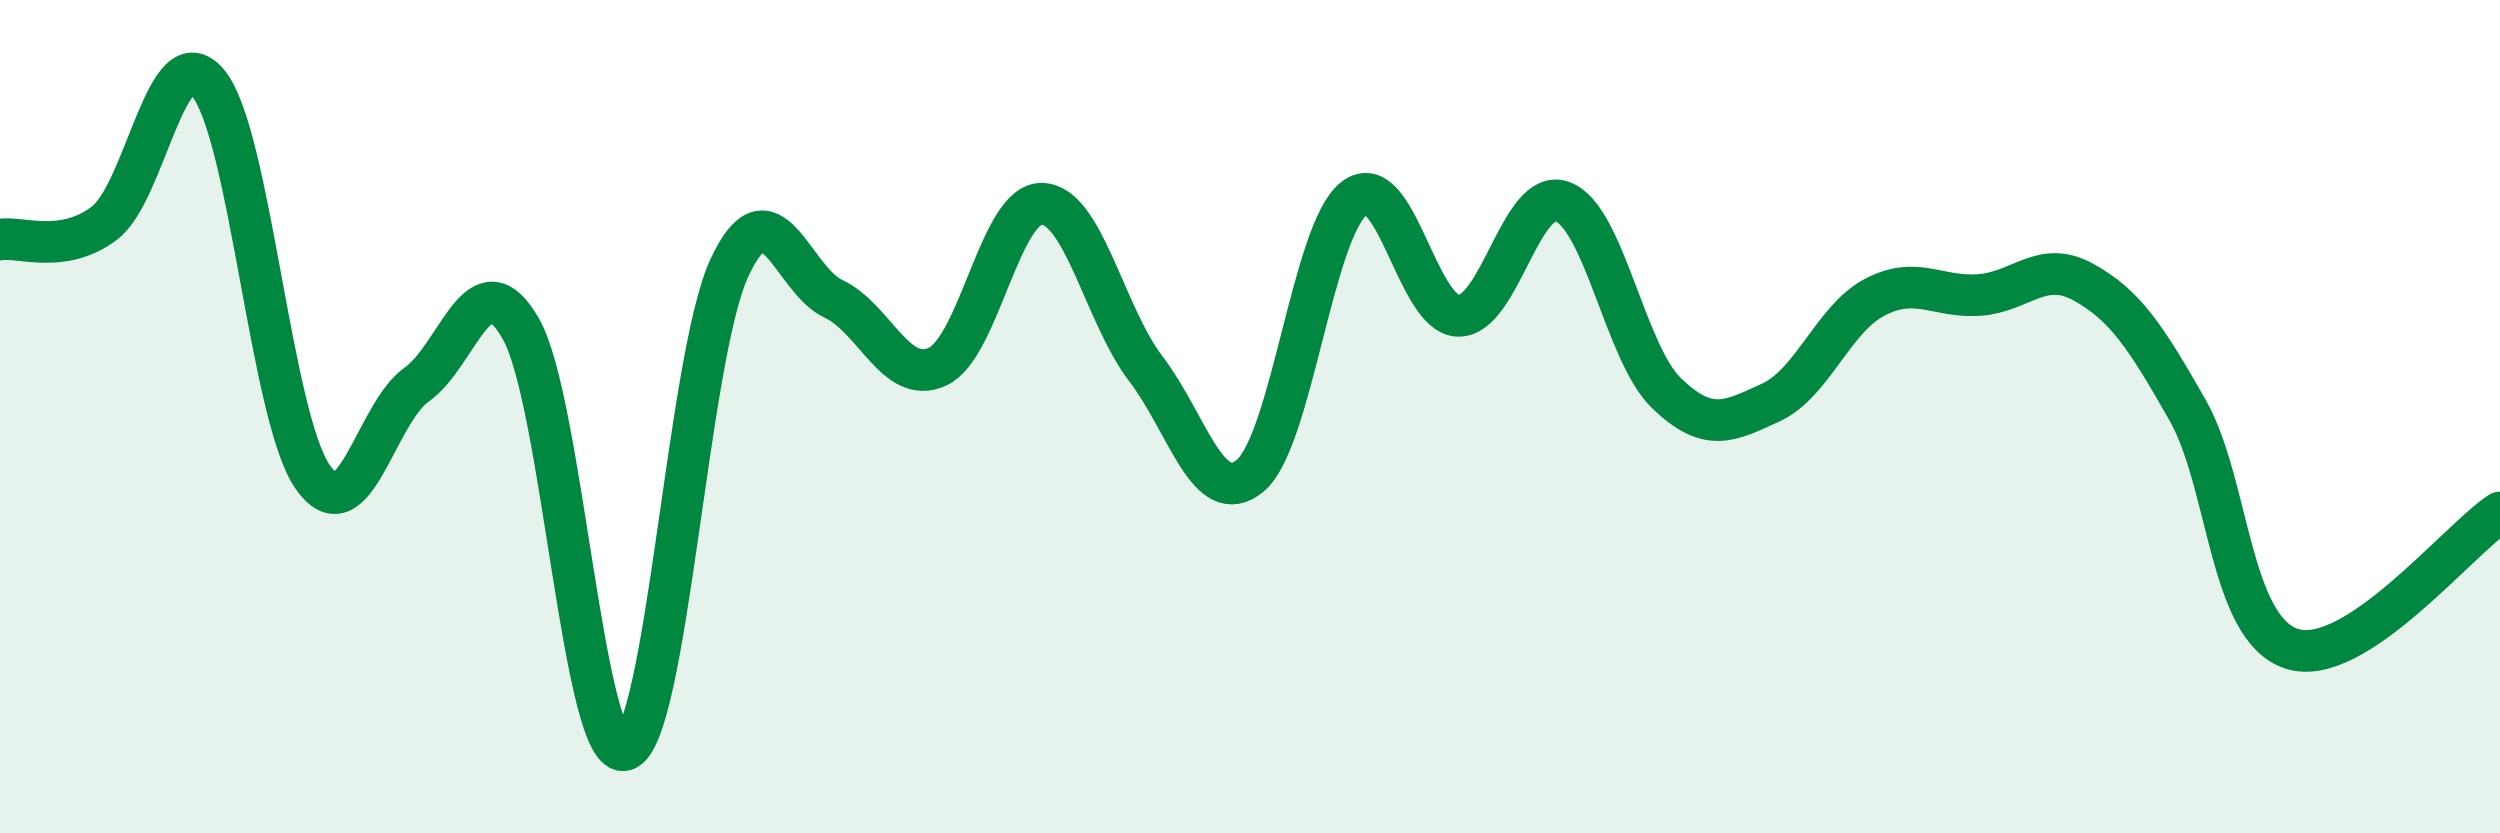 
    <svg width="60" height="20" viewBox="0 0 60 20" xmlns="http://www.w3.org/2000/svg">
      <path
        d="M 0,5.75 C 0.5,5.67 1.5,6.11 2.5,5.36 C 3.5,4.61 4,0.78 5,2 C 6,3.22 6.5,9.99 7.5,11.44 C 8.5,12.89 9,9.94 10,9.23 C 11,8.52 11.5,6.14 12.5,7.89 C 13.5,9.64 14,18.29 15,18 C 16,17.71 16.5,8.61 17.5,6.44 C 18.5,4.27 19,6.7 20,7.17 C 21,7.64 21.5,9.26 22.5,8.8 C 23.5,8.34 24,4.88 25,4.89 C 26,4.9 26.5,7.54 27.5,8.85 C 28.5,10.16 29,12.24 30,11.42 C 31,10.6 31.5,5.53 32.5,4.76 C 33.5,3.99 34,7.56 35,7.58 C 36,7.6 36.5,4.47 37.5,4.84 C 38.5,5.21 39,8.48 40,9.44 C 41,10.4 41.5,10.12 42.5,9.66 C 43.5,9.2 44,7.65 45,7.13 C 46,6.61 46.5,7.15 47.5,7.08 C 48.5,7.01 49,6.22 50,6.77 C 51,7.32 51.5,8.08 52.5,9.84 C 53.5,11.6 53.5,15.08 55,15.57 C 56.5,16.06 59,12.95 60,12.3L60 20L0 20Z"
        fill="#008740"
        opacity="0.1"
        stroke-linecap="round"
        stroke-linejoin="round"
      />
      <path
        d="M 0,5.75 C 0.5,5.67 1.5,6.11 2.5,5.36 C 3.5,4.61 4,0.78 5,2 C 6,3.22 6.5,9.99 7.5,11.44 C 8.5,12.89 9,9.94 10,9.23 C 11,8.52 11.5,6.14 12.5,7.89 C 13.5,9.64 14,18.29 15,18 C 16,17.71 16.5,8.61 17.5,6.44 C 18.5,4.27 19,6.7 20,7.17 C 21,7.64 21.5,9.26 22.5,8.8 C 23.5,8.34 24,4.88 25,4.89 C 26,4.9 26.5,7.54 27.5,8.85 C 28.5,10.16 29,12.24 30,11.42 C 31,10.6 31.5,5.53 32.5,4.76 C 33.5,3.99 34,7.56 35,7.58 C 36,7.6 36.5,4.47 37.5,4.84 C 38.5,5.21 39,8.48 40,9.44 C 41,10.4 41.5,10.12 42.5,9.66 C 43.5,9.2 44,7.65 45,7.13 C 46,6.61 46.5,7.15 47.5,7.08 C 48.5,7.01 49,6.22 50,6.77 C 51,7.32 51.5,8.08 52.5,9.84 C 53.5,11.6 53.5,15.08 55,15.57 C 56.5,16.06 59,12.95 60,12.3"
        stroke="#008740"
        stroke-width="1"
        fill="none"
        stroke-linecap="round"
        stroke-linejoin="round"
      />
    </svg>
  